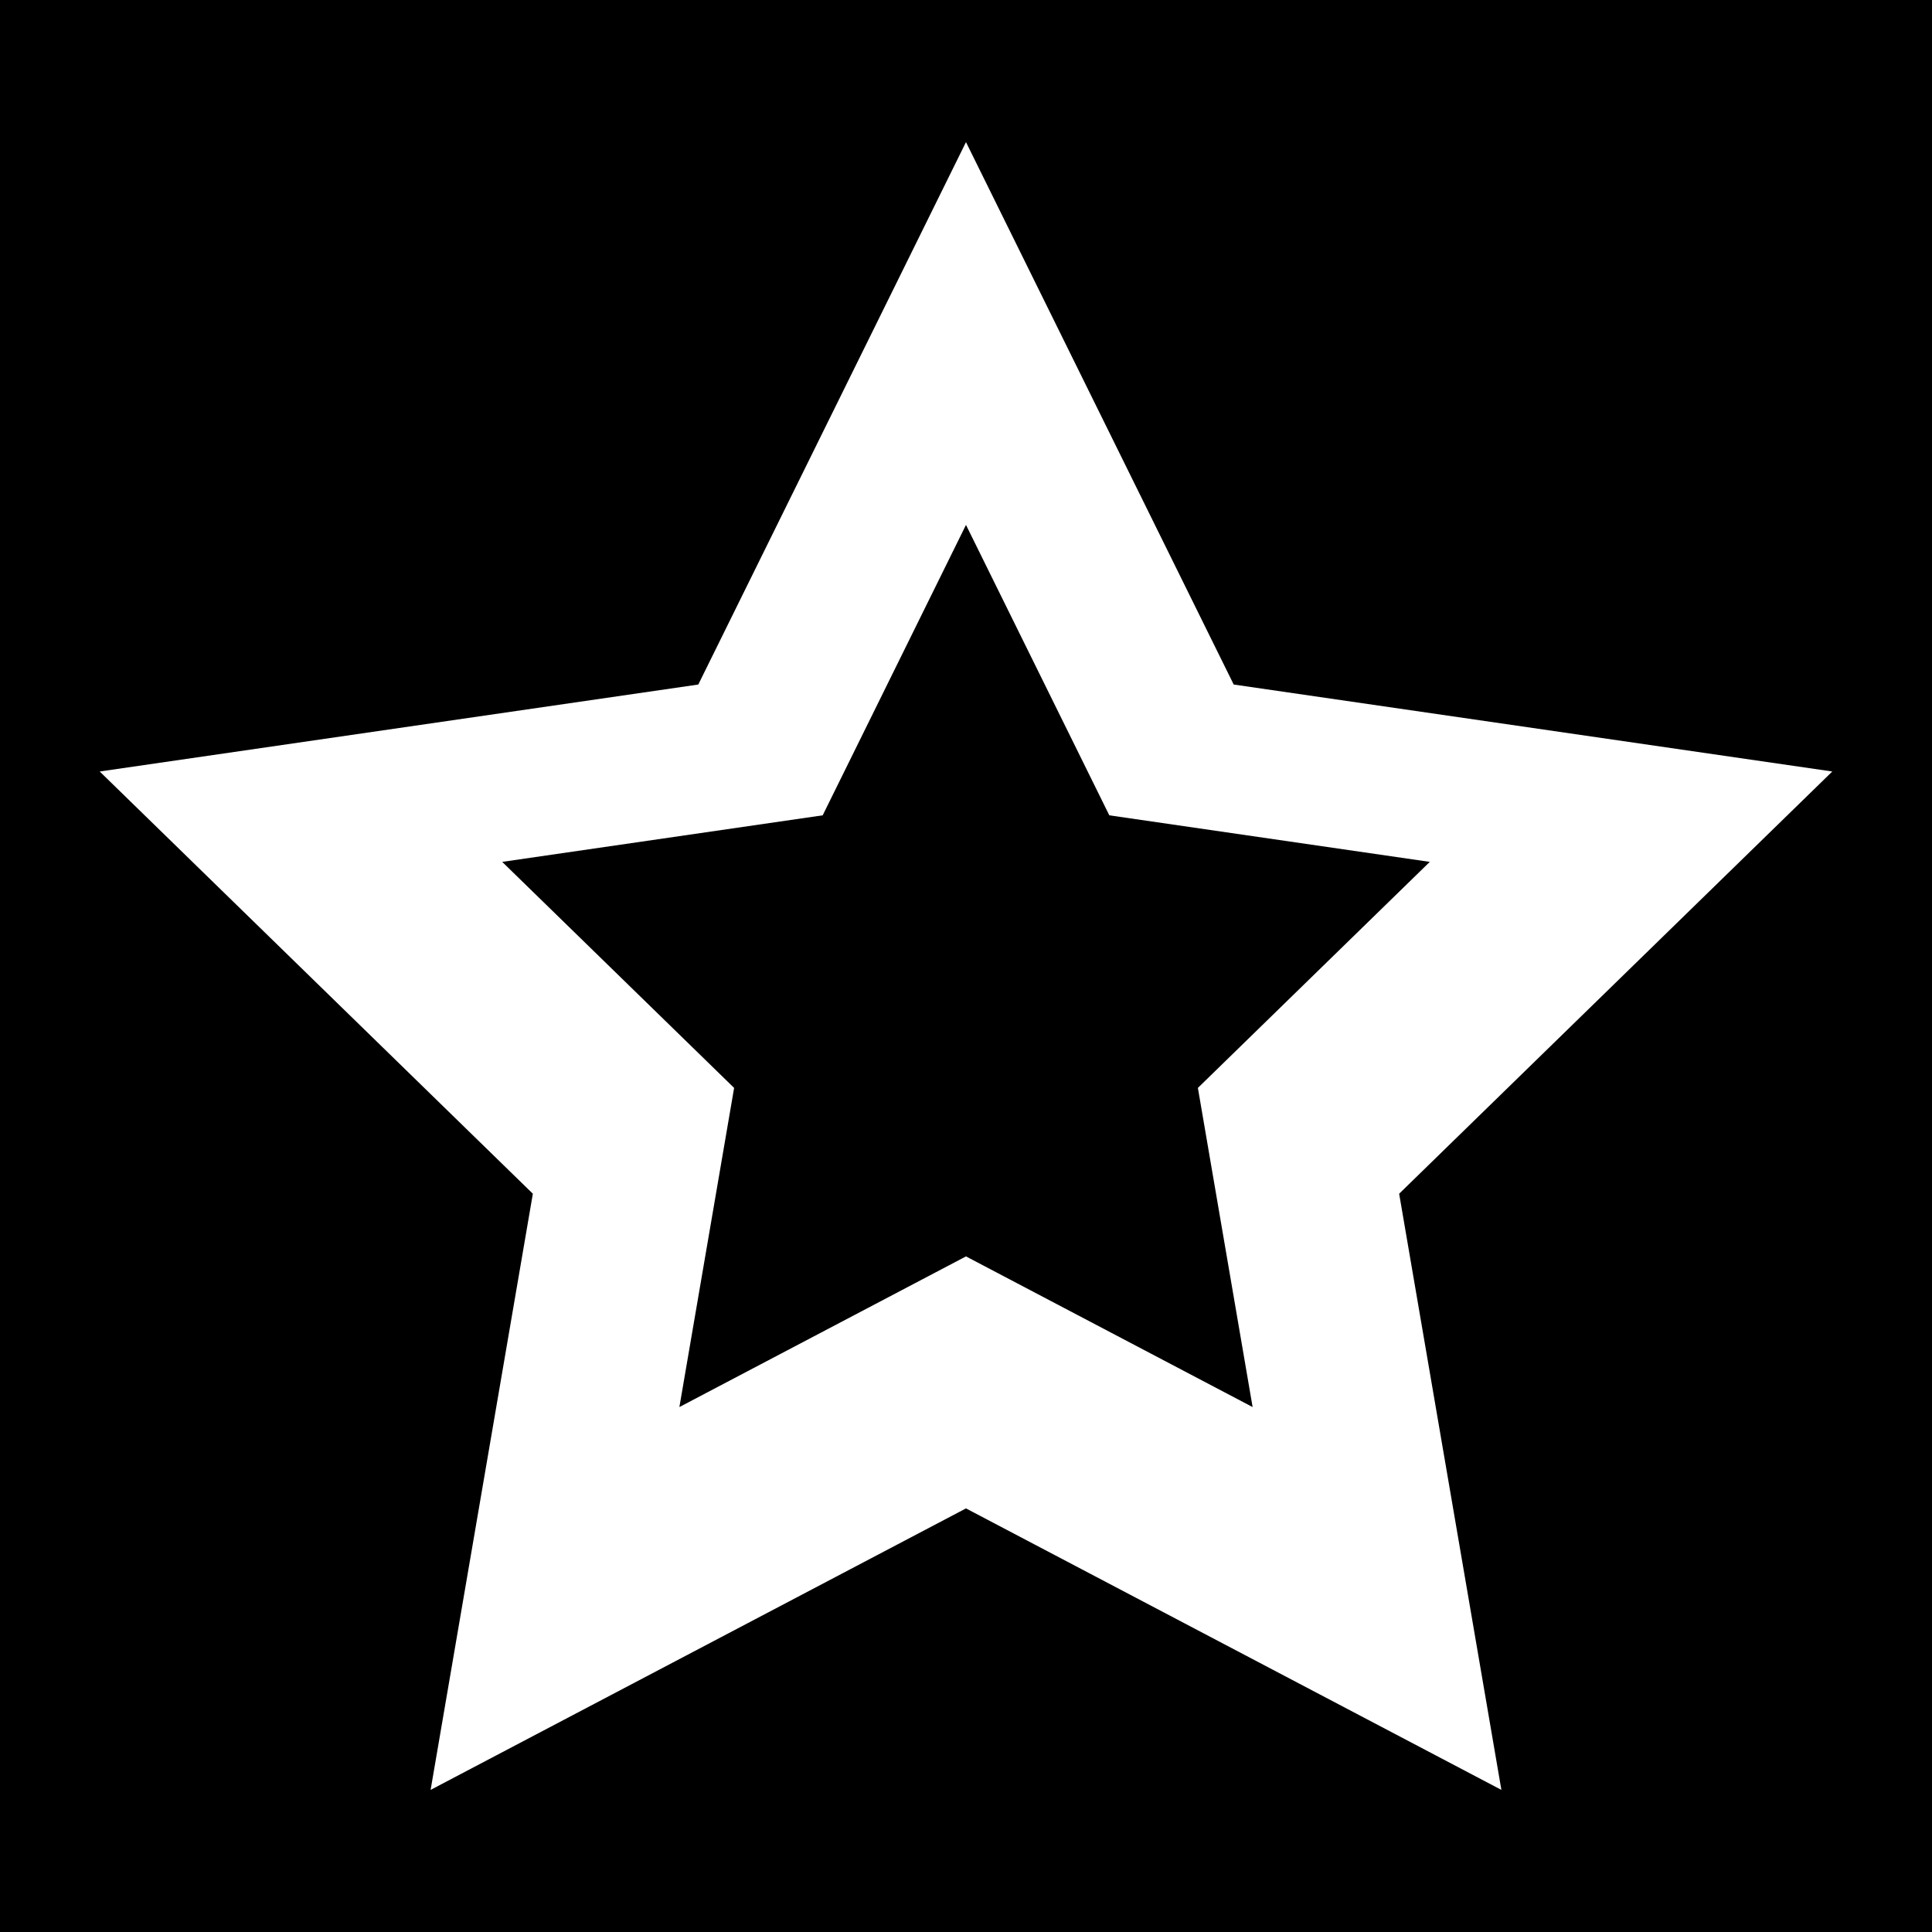 <svg id="Layer_1" data-name="Layer 1" xmlns="http://www.w3.org/2000/svg" viewBox="0 0 566.93 566.93"><rect width="566.93" height="566.93"/><polygon points="283.46 41.7 204.91 200.87 29.26 226.39 156.36 350.29 126.36 525.23 283.46 442.63 440.57 525.23 410.57 350.29 537.67 226.39 362.02 200.87 283.46 41.7" style="fill:#fff"/><polygon points="283.46 154.03 241.41 239.25 147.37 252.91 215.42 319.24 199.36 412.89 283.46 368.68 367.57 412.89 351.51 319.24 419.56 252.91 325.52 239.25 283.46 154.03"/></svg>